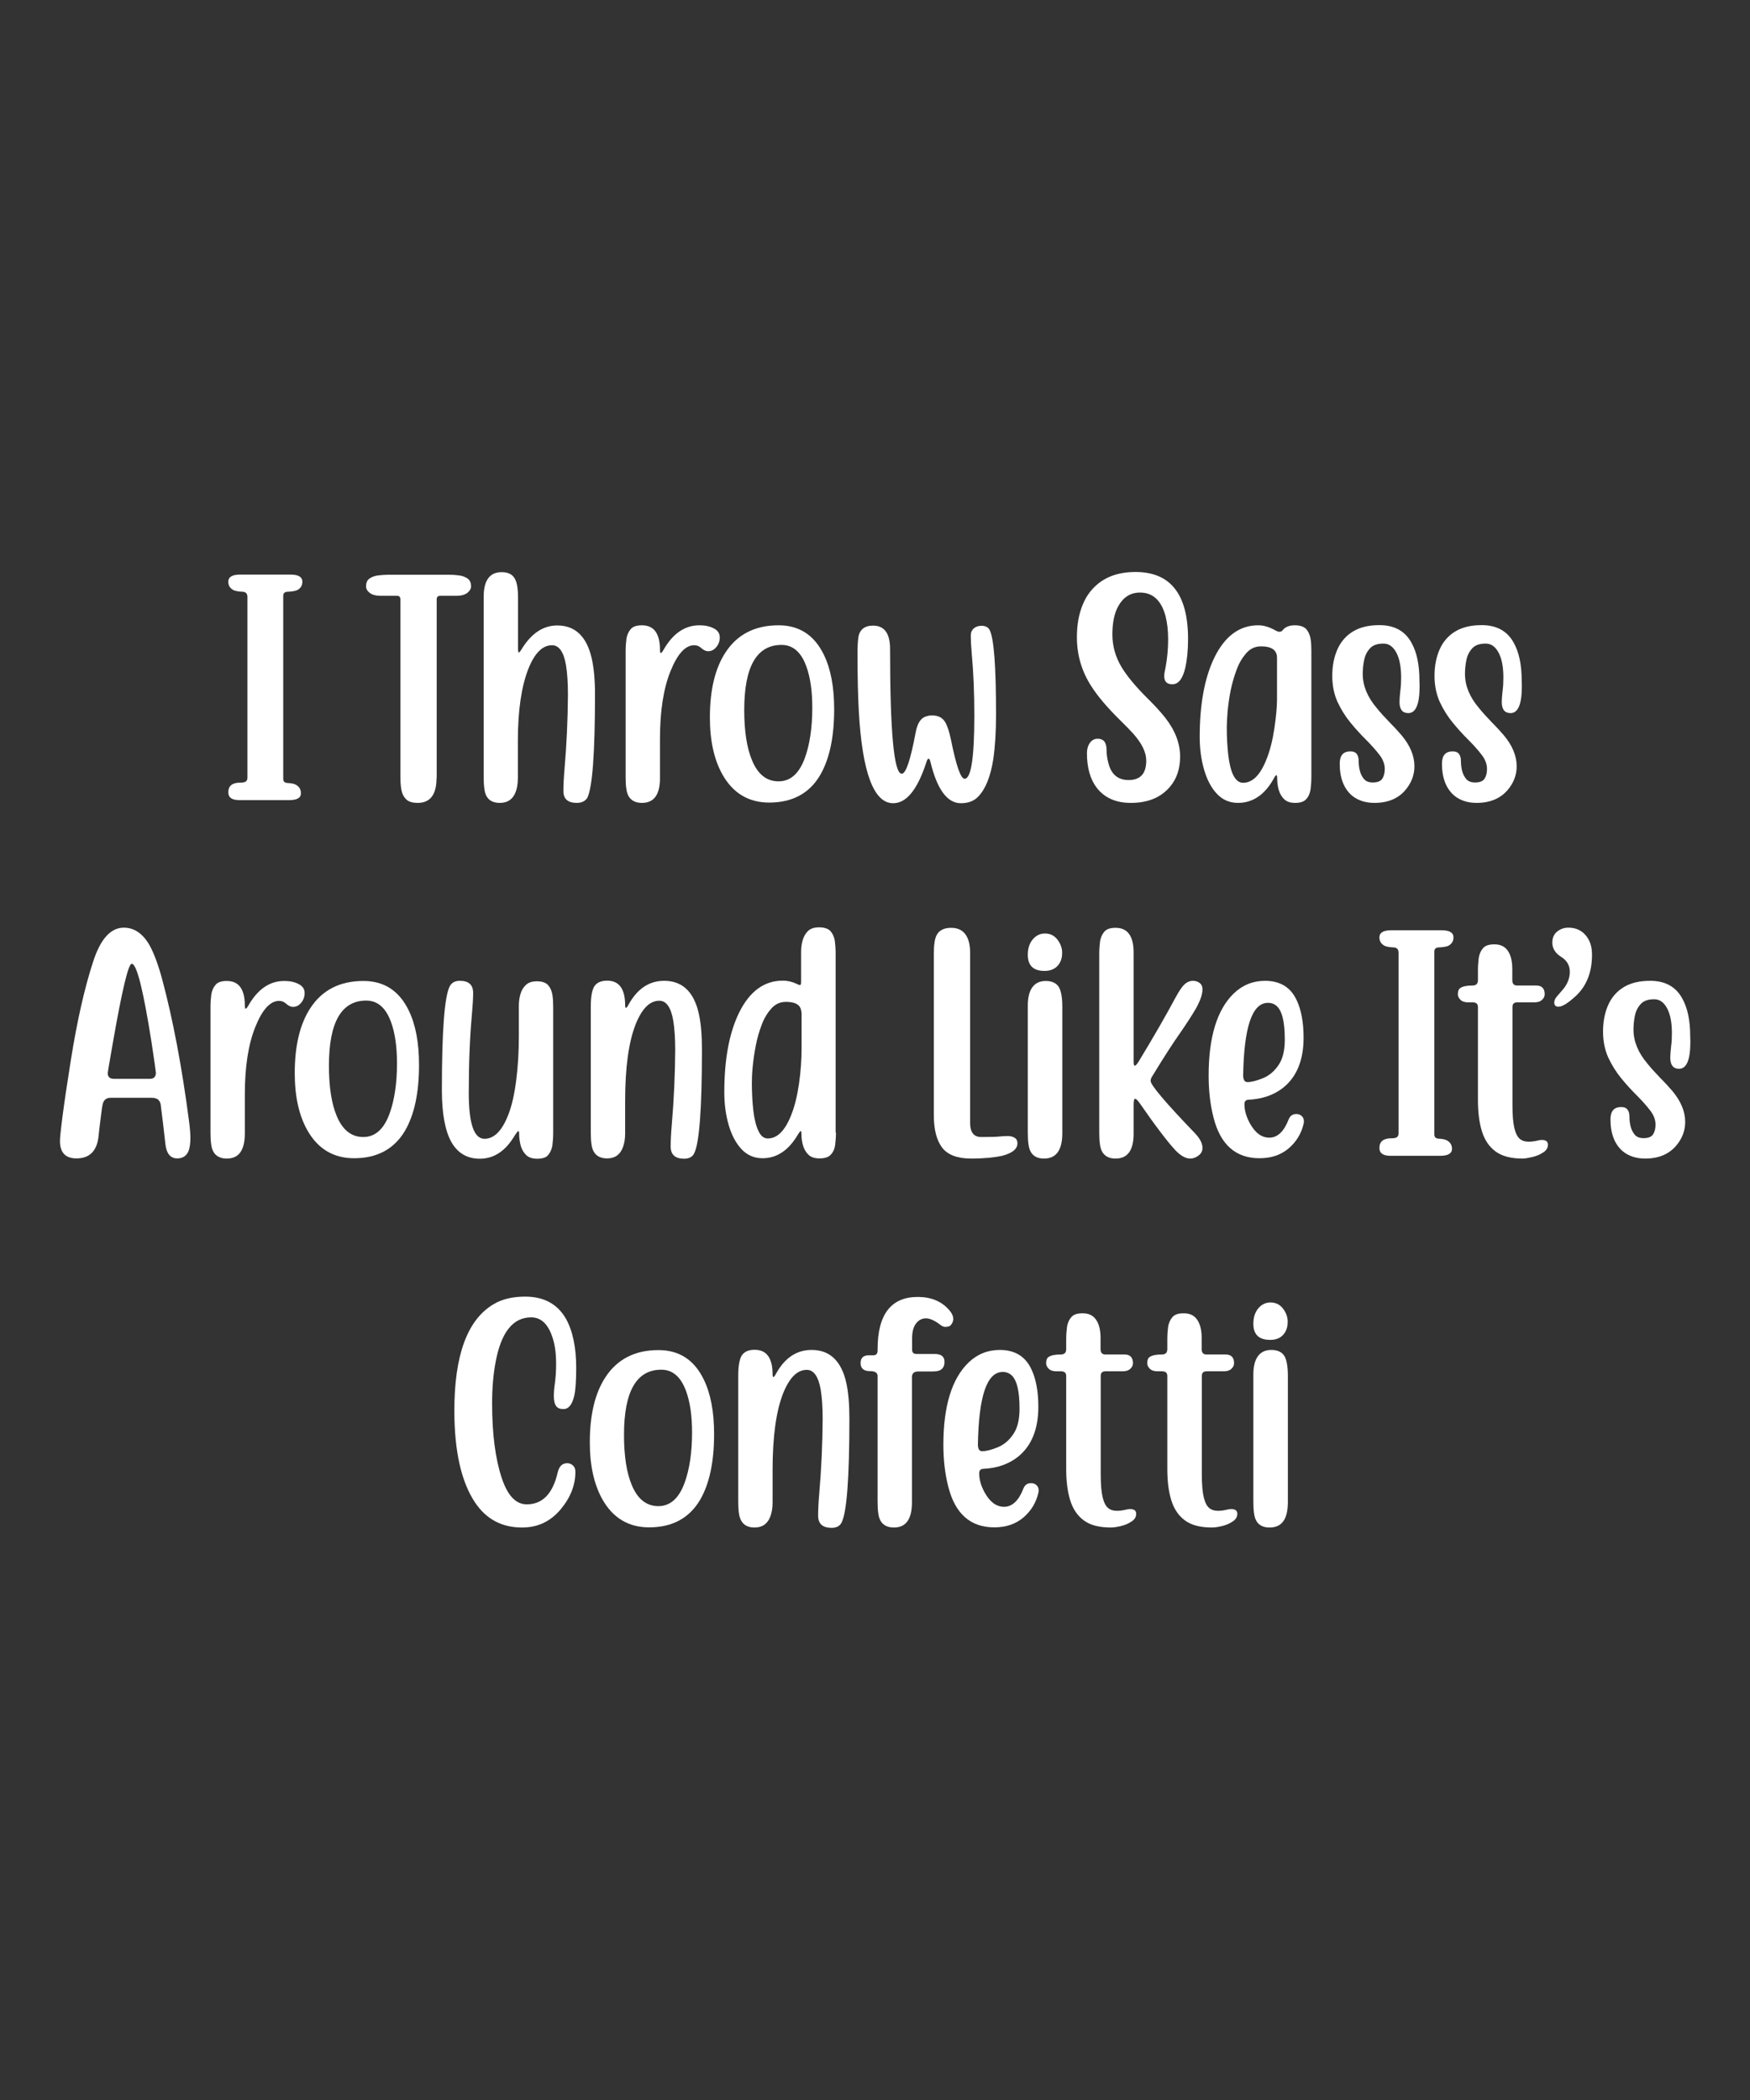 <?xml version="1.0" encoding="utf-8"?>
<!-- Generator: Adobe Illustrator 18.0.0, SVG Export Plug-In . SVG Version: 6.00 Build 0)  -->
<!DOCTYPE svg PUBLIC "-//W3C//DTD SVG 1.1//EN" "http://www.w3.org/Graphics/SVG/1.1/DTD/svg11.dtd">
<svg version="1.1" id="Layer_1" xmlns="http://www.w3.org/2000/svg" xmlns:xlink="http://www.w3.org/1999/xlink" x="0px" y="0px"
	 viewBox="0 0 1080 1296" enable-background="new 0 0 1080 1296" xml:space="preserve">
<rect x="0" y="0" width="1080" height="1296" fill="#333333" stroke="none"/>
<g>
	<g>
		<g>
			<path fill="#FFFFFF" d="M322.2,942.7c-12.4,0-22.1-5.1-29-15.4c-8.5-12.7-12.8-31.6-12.8-56.8c0-34.1,8-55.9,24-65.5
				c5.2-3.2,11.8-4.8,19.7-4.8c11.6,0,20,4.6,25.2,13.7c4.2,7.6,6.3,17.7,6.3,30.3c0,7.9-0.4,13.7-1.2,17.2
				c-1.3,5.5-3.5,8.2-6.7,8.2c-2.1,0-3.6-0.6-4.5-1.9c-0.9-1.2-1.4-3.2-1.4-6c0-2.3,0.2-4.9,0.6-7.7c0.5-3.5,0.8-7.7,0.8-12.4
				c0-7-0.9-13-2.8-17.8c-2.7-7.2-6.9-10.8-12.6-10.8c-11.3,0-18.6,9.3-22,27.9c-1.4,7.6-2.1,16-2.1,25.2c0,18.8,2,34.1,5.9,45.9
				c3.6,10.9,8.7,16.4,15.5,16.4c9.7,0,16.1-6.6,19.1-19.8c0.9-3.7,2.8-5.6,5.9-5.6c1.3,0,2.5,0.5,3.5,1.4c1,0.9,1.5,2.2,1.5,3.9
				c0,8.2-3,15.9-9.1,23.2C339.6,939.1,331.7,942.7,322.2,942.7z"/>
			<path fill="#FFFFFF" d="M400.6,942.6c-12.7,0-22.4-5.8-28.9-17.4c-5.1-9.1-7.7-20.8-7.7-35.1c0-17,3.2-30.3,9.6-40.1
				c7.3-11.2,18.2-16.8,32.8-16.8c12.7,0,22,6,27.9,18.1c4.3,8.8,6.4,20,6.4,33.7c0,17.3-2.9,30.9-8.8,40.9
				C425.2,937,414.8,942.6,400.6,942.6z M406.3,929.5c7.3,0,12.7-4.8,16.2-14.4c3-8.2,4.6-18.6,4.6-31c0-10.3-1.2-18.8-3.7-25.6
				c-3.2-8.8-8.3-13.2-15.3-13.2c-15.3,0-23,13.4-23,40.2c0,13,1.6,23.4,4.8,31C393.5,925.2,399,929.5,406.3,929.5z"/>
			<path fill="#FFFFFF" d="M513.2,942.9c-5.5,0-8.3-2.5-8.3-7.5c0-3.4,0.2-8,0.7-13.7c1.3-15.2,2-30.5,2.1-45.8
				c0-7.3-0.4-13.3-1.2-18.2c-1.4-8.2-4.3-12.3-8.6-12.3c-5.9,0-10.7,4.8-14.6,14.5c-4.3,10.9-6.5,26.6-6.5,47.4v20.1
				c0,3.3-0.5,6.1-1.4,8.5c-1.7,4.5-4.9,6.8-9.7,6.8c-5.5,0-8.7-2.8-9.6-8.3c-0.4-2.4-0.5-5-0.5-7.7v-77.7c0-5.8,0.7-9.8,2-12.2
				c1.5-2.5,4.2-3.8,8.1-3.8c7.4,0,11.1,5.1,11.1,15.2c0,1,0.2,1.6,0.5,1.6c0.4,0,0.9-0.7,1.6-2c5.4-9.8,12.7-14.7,22-14.7
				c11.2,0,18.4,6.8,21.4,20.4c1.3,5.9,1.9,13.2,1.9,21.9c0,36.5-1.6,57.9-4.8,64.2C518.3,941.8,516.2,942.9,513.2,942.9z"/>
			<path fill="#FFFFFF" d="M551.7,942.7c-5.5,0-8.8-2.8-9.6-8.3c-0.4-2.4-0.5-5-0.5-7.7v-77.5c0-2-1.5-3-4.6-3c-4,0-5.9-1.7-5.9-5
				c0-3.2,1.7-4.8,5.2-4.8h2.7c1.7,0,2.6-1,2.6-2.9v-0.8c0-21.5,8.3-32.3,24.8-32.3c8.2,0,14.7,2.7,19.3,8c1.7,1.9,2.6,3.8,2.6,5.6
				c0,0.8-0.2,1.5-0.5,2.2c-0.7,1.4-1.4,2.2-2.3,2.4c-0.9,0.2-1.5,0.3-1.9,0.3c-1,0-2-0.3-2.9-1c-3.7-2.9-6.8-4.3-9.3-4.3
				c-2.4,0-4.5,1.1-6.1,3.2c-1.6,2.1-2.4,5.2-2.4,9.3v6.9c0,1.7,0.9,2.6,2.7,2.6h11.2c4.1,0,6.1,1.6,6.1,4.9c0,1.8-0.5,3.3-1.6,4.3
				c-1.1,1.1-3,1.6-5.9,1.6h-8.8c-2.5,0-3.8,1.2-3.8,3.5v77.7C562.7,937.7,559,942.7,551.7,942.7z"/>
			<path fill="#FFFFFF" d="M613.6,942.6c-14.7,0-24.2-8.4-28.4-25.2c-2-7.8-3-16.4-3-25.8c0-23.8,5.2-40.7,15.5-50.7
				c5.4-5.2,11.9-7.8,19.3-7.8c9.3,0,15.9,4,19.6,12.1c2.8,6,4.2,13.7,4.2,23c0,13.8-4.2,24.1-12.5,30.8c-5.8,4.6-13,7.1-21.6,7.5
				c-1.6,0.1-2.4,1-2.4,2.7c0,4,1.2,8,3.5,12.1c3.2,5.7,7.1,8.6,11.9,8.6c5,0,9-3.8,11.9-11.3c0.9-2.2,2.4-3.3,4.8-3.3
				c1.2,0,2.3,0.4,3.2,1.2c0.9,0.8,1.4,1.9,1.4,3.3c0,0.5-0.1,1-0.2,1.6c-1.4,6-4.5,11.1-9.3,15.2
				C626.7,940.6,620.8,942.6,613.6,942.6z M606.1,895.6c2.5,0,5.7-0.8,9.6-2.4c3.9-1.6,7.1-4.3,9.7-8.2c2.6-3.8,3.8-9.1,3.8-15.6
				c0-5.5-0.4-10-1.3-13.6c-1.5-6.1-4.5-9.1-9.1-9.1c-9.8,0-14.8,15-15.3,45C603.6,894.3,604.4,895.6,606.1,895.6z"/>
			<path fill="#FFFFFF" d="M685.6,942.7c-7.1,0-12.6-1.4-16.6-4.3c-4-2.9-6.8-7-8.5-12.4c-1.7-5.4-2.5-11.9-2.5-19.4v-57.4
				c0-2-1.1-2.9-3.3-2.9h-2.6c-2.2,0-3.8-0.5-4.9-1.6c-1.1-1.1-1.6-2.2-1.6-3.4c0-1.9,0.5-3.2,1.6-3.9c1.5-1,4-1.5,7.5-1.5
				c2.2,0,3.3-1.1,3.3-3.3v-6.2c0-2.6,0.2-5.2,0.5-7.6c0.4-2.4,1.3-4.4,2.7-6c1.4-1.6,3.7-2.3,6.9-2.3c3.2,0,5.6,0.9,7.4,2.8
				c2.4,2.6,3.7,6.7,3.7,12.3v7c0,2.2,1,3.3,2.9,3.3h11.8c3.5,0,5.3,1.8,5.3,5.4c0,1.2-0.5,2.4-1.6,3.4c-1.1,1.1-2.7,1.6-4.9,1.6
				h-10.5c-2,0-2.9,1-2.9,2.9v60.6c0,6.3,0.4,11,1.2,14.3c0.8,3.2,1.9,5.4,3.4,6.6c1.5,1.2,3.3,1.7,5.5,1.7c1.8,0,3.7-0.3,5.8-0.8
				c0.8-0.2,1.6-0.3,2.3-0.3c2.4,0,3.7,1,3.7,2.9c0,2-1,3.6-2.9,4.8c-1.9,1.3-4.1,2.2-6.5,2.8C689.2,942.4,687.2,942.7,685.6,942.7z
				"/>
			<path fill="#FFFFFF" d="M748,942.7c-7.1,0-12.6-1.4-16.6-4.3c-4-2.9-6.8-7-8.5-12.4c-1.7-5.4-2.5-11.9-2.5-19.4v-57.4
				c0-2-1.1-2.9-3.3-2.9h-2.6c-2.2,0-3.8-0.5-4.9-1.6c-1.1-1.1-1.6-2.2-1.6-3.4c0-1.9,0.5-3.2,1.6-3.9c1.5-1,4-1.5,7.5-1.5
				c2.2,0,3.3-1.1,3.3-3.3v-6.2c0-2.6,0.2-5.2,0.5-7.6c0.4-2.4,1.3-4.4,2.7-6c1.4-1.6,3.7-2.3,6.9-2.3c3.2,0,5.6,0.9,7.4,2.8
				c2.4,2.6,3.7,6.7,3.7,12.3v7c0,2.2,1,3.3,2.9,3.3h11.8c3.5,0,5.3,1.8,5.3,5.4c0,1.2-0.5,2.4-1.6,3.4c-1.1,1.1-2.7,1.6-4.9,1.6
				h-10.5c-2,0-2.9,1-2.9,2.9v60.6c0,6.3,0.4,11,1.2,14.3c0.8,3.2,1.9,5.4,3.4,6.6c1.5,1.2,3.3,1.7,5.5,1.7c1.8,0,3.7-0.3,5.8-0.8
				c0.8-0.2,1.6-0.3,2.3-0.3c2.4,0,3.7,1,3.7,2.9c0,2-1,3.6-2.9,4.8c-1.9,1.3-4.1,2.2-6.5,2.8C751.6,942.4,749.6,942.7,748,942.7z"
				/>
			<path fill="#FFFFFF" d="M783.9,826.9c-7,0-10.4-3.3-10.4-10c0-3.8,1-7,3-9.4c2-2.4,4.5-3.7,7.6-3.7c3.2,0,5.8,1.3,7.7,3.8
				c1.9,2.5,2.9,5.2,2.9,8.1c0,2.7-0.6,5-1.9,6.9C790.9,825.5,787.9,826.9,783.9,826.9z M783.5,942.7c-5.5,0-8.7-2.8-9.5-8.3
				c-0.4-2.4-0.5-5-0.5-7.7v-78.4c0-4.9,0.9-8.7,2.8-11.3c1.9-2.6,4.6-3.9,8.3-3.9c3.7,0,6.3,1.2,7.9,3.5c1.5,2.3,2.3,6.5,2.3,12.4
				v78.4C794.7,937.7,791,942.7,783.5,942.7z"/>
		</g>
	</g>
	<g>
		<g>
			<path fill="#FFFFFF" d="M178.4,493.8h-30.7c-4.5,0-6.8-1.6-6.8-4.8c0-4,2.4-6,7.3-6c1.6,0,2.8-0.2,3.5-0.7c0.7-0.5,1-1.3,1-2.4
				V368.4c0-2-1-3.1-2.9-3.2c-2.7-0.1-4.6-0.5-5.7-1c-2.1-1.1-3.2-2.8-3.2-5.2c0-2.9,2.4-4.4,7.3-4.4h31.1c4.9,0,7.3,1.5,7.3,4.4
				c0,2.4-1.1,4.1-3.2,5.2c-1.1,0.5-3.1,0.9-6,1c-1.7,0.1-2.6,0.9-2.6,2.5v113c0,1.5,0.8,2.3,2.3,2.5c2.6,0.1,4.5,0.5,5.5,1.1
				c2.1,1.2,3.1,2.9,3.1,5.2C185.8,492.4,183.3,493.8,178.4,493.8z"/>
			<path fill="#FFFFFF" d="M269.4,480.2c0,10.2-3.9,15.3-11.6,15.3c-3.4,0-5.9-0.8-7.3-2.4c-1-1-1.8-2.3-2.3-3.8
				c-0.7-2.1-1.1-5.4-1.1-9.9V369.9c0-1.5-0.7-2.2-2.1-2.2h-10c-3,0-5.3-0.6-6.8-1.8c-1.6-1.2-2.3-2.6-2.3-4c0-2.3,0.7-3.9,2.2-4.9
				c1.5-1,3.3-1.7,5.4-1.9c2.1-0.2,4-0.4,5.7-0.4h38.2c1.7,0,3.6,0.1,5.7,0.4c2.1,0.2,3.9,0.9,5.4,1.9c1.5,1,2.2,2.7,2.2,4.9
				c0,1.5-0.8,2.8-2.3,4c-1.6,1.2-3.8,1.8-6.8,1.8h-9.9c-1.5,0-2.2,0.7-2.2,2.2V480.2z"/>
			<path fill="#FFFFFF" d="M356,495.5c-5.5,0-8.3-2.4-8.3-7.3c0-3.4,0.2-8,0.7-13.7c1.3-15.2,2-30.5,2.1-45.8
				c0-7.3-0.4-13.3-1.2-18.2c-1.4-8.2-4.3-12.3-8.6-12.3c-5.9,0-10.7,4.8-14.6,14.5c-4.3,10.9-6.5,25.7-6.5,44.6v22.9
				c0,3.8-0.6,7-1.8,9.6c-1.8,3.8-4.9,5.7-9.3,5.7c-5.6,0-8.8-2.8-9.5-8.3c-0.4-2.4-0.5-5-0.5-7.7V368.3c0-10.1,3.7-15.2,11.1-15.2
				c3.7,0,6.3,1.2,7.8,3.5c1.6,2.3,2.3,6.5,2.3,12.4v31.3c0,1.6,0.2,2.4,0.5,2.4c0.3,0,0.8-0.6,1.5-1.7c6-10,13.4-15,22.2-15
				c11.1,0,18.2,6.8,21.3,20.4c1.3,5.9,2,13.1,2,21.9c0,36.5-1.6,57.9-4.8,64.2C361.1,494.4,359,495.5,356,495.5z"/>
			<path fill="#FFFFFF" d="M396.2,495.5c-5.5,0-8.8-2.8-9.6-8.3c-0.4-2.4-0.5-5-0.5-7.7v-77.7c0-2.6,0.2-5.2,0.5-7.6
				c0.4-2.4,1.3-4.4,2.7-6c1.4-1.6,3.7-2.3,6.9-2.3c7.4,0,11.1,5.1,11.1,15.2c0,1.3,0.2,1.9,0.5,1.9c0.4,0,0.9-0.6,1.6-1.8
				c5.8-10.2,13.2-15.3,22.2-15.3c3.5,0,6.4,0.6,8.9,1.9c2.5,1.3,3.7,3.1,3.7,5.6c0,2.2-0.7,4.2-2.1,5.9c-1.4,1.7-3,2.6-5,2.6
				c-1.5,0-3-0.7-4.5-2.1c-1.2-1.1-2.6-1.6-4.2-1.6c-5.4,0-10.3,5.3-14.6,16c-4.3,10.6-6.5,24.5-6.5,41.7v24.4
				C407.3,490.4,403.6,495.5,396.2,495.5z"/>
			<path fill="#FFFFFF" d="M474.7,495.3c-12.7,0-22.4-5.8-28.9-17.4c-5.1-9.1-7.7-20.8-7.7-35.1c0-17,3.2-30.3,9.6-40.1
				c7.3-11.2,18.2-16.8,32.8-16.8c12.7,0,22,6,27.9,18.1c4.3,8.8,6.4,20,6.4,33.7c0,17.3-2.9,30.9-8.8,40.9
				C499.4,489.7,488.9,495.3,474.7,495.3z M480.5,482.2c7.3,0,12.7-4.8,16.2-14.4c3-8.2,4.6-18.6,4.6-31c0-10.3-1.2-18.8-3.7-25.6
				c-3.2-8.8-8.3-13.2-15.3-13.2c-15.3,0-23,13.4-23,40.2c0,13,1.6,23.4,4.8,31C467.7,477.9,473.1,482.2,480.5,482.2z"/>
			<path fill="#FFFFFF" d="M593,495.7c-8.4,0-14.7-8.5-18.8-25.6c-0.4-1.3-0.7-1.9-1.1-1.9c-0.4,0-0.9,0.6-1.3,1.9
				c-5.5,17.1-12.3,25.6-20.6,25.6c-12,0-19.1-19-21.2-56.9c-0.5-9.1-0.8-21-0.8-35.8c0-4.1,0.2-7.2,0.5-9.4c0.7-5,3.8-7.5,9.1-7.5
				c7,0,10.5,4.8,10.5,14.4c0,51.3,2.4,77,7.2,77c2.6,0,5.4-8.5,8.6-25.5c1-5.4,3-8.6,5.9-9.7c1.4-0.5,2.8-0.8,4.1-0.8
				c4,0,6.8,1.5,8.4,4.5c1.3,2.3,2.4,5.9,3.4,10.6c3.2,16,6,24,8.4,24c4,0,6-13,6-39c0-13.6-0.5-26.3-1.6-38.2
				c-0.4-4.6-0.6-8.3-0.6-11.1c0-1.9,0.6-3.4,1.9-4.5c1.2-1.1,2.9-1.6,4.8-1.6c2.4,0,4.1,0.9,5,2.7c2.6,5.2,3.9,22.5,3.9,52
				c0,10.8-0.6,20-1.7,27.6c-1.7,10.8-4.8,18.5-9.3,23.1C601.2,494.3,597.6,495.7,593,495.7z"/>
			<path fill="#FFFFFF" d="M697.8,495.5c-9.2,0-16.3-3.2-21.1-9.5c-3.9-5.2-5.9-12.3-5.9-21.2c0-2.5,0.6-4.6,1.8-6.3
				c1.2-1.7,2.8-2.6,4.8-2.6c3.7,0,5.5,2.3,5.5,6.9c0,2.7,0.4,5.5,1.2,8.4c1.8,6.8,5.9,10.2,12.4,10.2c7.3,0,10.9-4,10.9-12
				c0-5.1-2.7-10.6-8-16.6c-2.4-2.6-5.1-5.4-8-8.2c-7.9-7.8-13.9-14.8-17.9-21.1c-5.9-9.1-8.9-19.2-8.9-30.3
				c0-7.6,1.2-14.5,3.8-20.5c1.8-4.3,4.3-7.9,7.5-10.9c6.2-5.9,14.5-8.8,24.9-8.8c21.6,0,32.4,13.8,32.4,41.4
				c0,6.9-0.6,12.8-1.7,17.7c-1.6,6.8-4.2,10.2-8,10.2c-3.4,0-5-1.7-5-5.1c0-0.9,0.1-1.8,0.3-2.7c1.4-6.6,2.1-13.3,2.1-20.1
				c0-5.1-0.5-9.8-1.6-14.2c-2.6-9.6-7.8-14.5-15.7-14.5c-5.8,0-10.2,2.7-13.3,8.1c-2.6,4.5-3.8,10.5-3.8,17.8
				c0,7.1,1.9,13.8,5.6,20c3.4,5.7,9.2,12.7,17.5,20.8c3.4,3.4,6.6,6.9,9.4,10.4c6.2,7.9,9.3,15.9,9.3,24.1c0,7.6-2.1,13.8-6.3,18.7
				C716.3,492.3,708.3,495.5,697.8,495.5z"/>
			<path fill="#FFFFFF" d="M799.3,495.5c-2.9,0-5.1-0.7-6.7-2.2c-1.6-1.5-2.7-3.4-3.4-5.7c-0.7-2.3-1-4.8-1-7.4
				c0-1.2-0.2-1.8-0.5-1.8c-0.3,0-0.8,0.6-1.4,1.7c-5.5,10.2-13,15.4-22.3,15.4c-5.2,0-9.5-1.9-13-5.6s-6.1-8.7-7.9-14.9
				c-1.8-6.2-2.7-12.9-2.7-20.3c0-20.1,3-36.5,9.1-49c6.5-13.2,15.5-19.8,27-19.8c3.5,0,7,1.1,10.7,3.2c0.9,0.5,1.7,0.8,2.4,0.8
				c0.8,0,1.5-0.3,2-1c1.6-2,4.1-3,7.5-3c3.2,0,5.5,0.8,7,2.3c1.4,1.6,2.3,3.6,2.7,6c0.4,2.4,0.5,5,0.5,7.6v77.7
				c0,2.7-0.2,5.2-0.5,7.7c-0.4,2.4-1.2,4.4-2.7,6C804.8,494.7,802.5,495.5,799.3,495.5z M767.1,483.1c5.9,0,10.7-4.8,14.5-14.5
				c2.2-5.4,3.8-11.9,4.9-19.3c1.1-7.4,1.6-13.4,1.6-18v-25.3c0-4.8-3.3-7.1-9.9-7.1c-3.5,0-6.4,1.3-8.9,4c-2.4,2.7-4.5,6-6,10.1
				c-1.6,4.1-2.8,8.4-3.8,13c-0.9,4.6-1.5,9-1.9,13.1c-0.3,4.1-0.5,7.4-0.5,9.8c0,6,0.3,11.7,0.9,16.9c0.6,5.2,1.6,9.5,3.1,12.6
				C762.7,481.5,764.7,483.1,767.1,483.1z"/>
			<path fill="#FFFFFF" d="M848.2,495.5c-5.5,0-10.1-1.5-13.7-4.4c-5.1-4.3-7.7-10.9-7.7-19.8c0-5.1,2.2-7.6,6.6-7.6
				c1.9,0,3.2,0.6,4,1.7c0.8,1.2,1.1,2.6,1.1,4.4s0.2,3.7,0.7,5.8c0.5,2,1.4,3.8,2.6,5.2c1.2,1.4,3,2.1,5.4,2.1
				c2.8,0,4.7-0.7,5.8-2.2c1-1.5,1.6-3.5,1.6-6.1c0-3-1.1-6-3.4-8.9c-2.3-3-5.1-6.1-8.5-9.5c-3.2-3.2-6.3-6.6-9.4-10.4
				c-3.1-3.8-5.7-8-7.9-12.7c-2.1-4.7-3.2-10-3.2-16c0-6.2,1.1-11.7,3.2-16.4c2.1-4.7,5.3-8.4,9.6-11c4.3-2.6,9.7-3.9,16.3-3.9
				c9.2,0,15.8,3.6,19.8,10.9c3.3,5.9,4.9,13.7,4.9,23.3l0.1,3.4c0,11.2-2.3,16.7-7,16.7c-3.6,0-5.4-2.3-5.4-6.9
				c0-1.7,0.2-4,0.5-6.8c0.4-2.8,0.5-5.6,0.5-8.4c0-6.5-1-11.6-3-15.3c-2-3.7-4.6-5.5-7.9-5.5c-3.7,0-6.4,0.9-8.2,2.8
				c-1.8,1.9-3.1,4.3-3.7,7.2c-0.6,2.9-0.9,5.8-0.9,8.7c0,7.3,2.9,14.3,8.6,21c2.4,3,5,5.8,7.7,8.6c2.7,2.7,5.2,5.4,7.6,8.2
				c5.3,6.3,8,12.7,8,19.2c0,4.7-1.4,9-4.2,12.9C864.2,492.3,857.3,495.5,848.2,495.5z"/>
			<path fill="#FFFFFF" d="M911.3,495.5c-5.5,0-10.1-1.5-13.7-4.4c-5.1-4.3-7.7-10.9-7.7-19.8c0-5.1,2.2-7.6,6.6-7.6
				c1.9,0,3.2,0.6,4,1.7c0.8,1.2,1.1,2.6,1.1,4.4s0.2,3.7,0.7,5.8c0.5,2,1.4,3.8,2.6,5.2c1.2,1.4,3,2.1,5.4,2.1
				c2.8,0,4.7-0.7,5.8-2.2c1-1.5,1.6-3.5,1.6-6.1c0-3-1.1-6-3.4-8.9c-2.3-3-5.1-6.1-8.5-9.5c-3.2-3.2-6.3-6.6-9.4-10.4
				c-3.1-3.8-5.7-8-7.9-12.7c-2.1-4.7-3.2-10-3.2-16c0-6.2,1.1-11.7,3.2-16.4c2.1-4.7,5.3-8.4,9.6-11c4.3-2.6,9.7-3.9,16.3-3.9
				c9.2,0,15.8,3.6,19.8,10.9c3.3,5.9,4.9,13.7,4.9,23.3l0.1,3.4c0,11.2-2.3,16.7-7,16.7c-3.6,0-5.4-2.3-5.4-6.9
				c0-1.7,0.2-4,0.5-6.8c0.4-2.8,0.5-5.6,0.5-8.4c0-6.5-1-11.6-3-15.3c-2-3.7-4.6-5.5-7.9-5.5c-3.7,0-6.4,0.9-8.2,2.8
				c-1.8,1.9-3.1,4.3-3.7,7.2c-0.6,2.9-0.9,5.8-0.9,8.7c0,7.3,2.9,14.3,8.6,21c2.4,3,5,5.8,7.7,8.6c2.7,2.7,5.2,5.4,7.6,8.2
				c5.3,6.3,8,12.7,8,19.2c0,4.7-1.4,9-4.2,12.9C927.2,492.3,920.3,495.5,911.3,495.5z"/>
		</g>
	</g>
	<g>
		<g>
			<path fill="#FFFFFF" d="M62,691.1c-0.5,3.9-0.9,7.3-1.2,10.3c-1,9-5.6,13.5-13.6,13.5c-6.8,0-10.2-3.6-10.2-10.8
				c0-1.7,0.5-6.8,1.6-15.3c1.1-8.5,2.8-20,5.1-34.4c3.9-24.5,8.5-44.8,13.8-61c4.5-13.9,10.8-20.9,18.9-20.9
				c6.6,0,12,3.8,16.2,11.4c2.6,4.9,5.2,11.9,7.6,20.9c6.5,24.3,12,53.2,16.4,86.7c0.6,4.4,0.9,8,0.9,10.8c0,3.4-0.4,6-1.1,7.9
				c-1.2,3.1-3.6,4.7-7,4.7c-4.2,0-6.6-2.9-7.3-8.6c-0.9-8-1.8-16.1-2.9-24.4c-0.4-2.9-2.2-4.4-5.4-4.4H68.2c-2.9,0-4.5,1.6-5,4.8
				C62.8,684.3,62.5,687.3,62,691.1z M92.4,665.8c2.6,0,3.8-1.3,3.8-3.8c0-0.6-0.9-6.9-2.7-18.9c-5.1-32.2-9.1-48.3-12.2-48.3
				c-2.1,0-5.9,16-11.5,47.9c-2.2,12.5-3.3,19-3.3,19.6c0,2.3,1.3,3.5,3.8,3.5H92.4z"/>
			<path fill="#FFFFFF" d="M140,715c-5.5,0-8.8-2.8-9.6-8.3c-0.4-2.4-0.5-5-0.5-7.7v-77.7c0-2.6,0.2-5.2,0.5-7.6
				c0.4-2.4,1.3-4.4,2.7-6c1.4-1.6,3.7-2.3,6.9-2.3c7.4,0,11.1,5.1,11.1,15.2c0,1.3,0.2,1.9,0.5,1.9c0.4,0,0.9-0.6,1.6-1.8
				c5.8-10.2,13.2-15.3,22.2-15.3c3.5,0,6.4,0.6,8.9,1.9c2.5,1.3,3.7,3.1,3.7,5.6c0,2.2-0.7,4.2-2.1,5.9c-1.4,1.7-3,2.6-5,2.6
				c-1.5,0-3-0.7-4.5-2.1c-1.2-1.1-2.6-1.6-4.2-1.6c-5.4,0-10.3,5.3-14.6,16c-4.3,10.6-6.5,24.5-6.5,41.7v24.4
				C151,709.9,147.4,715,140,715z"/>
			<path fill="#FFFFFF" d="M218.5,714.8c-12.7,0-22.4-5.8-28.9-17.4c-5.1-9.1-7.7-20.8-7.7-35.1c0-17,3.2-30.3,9.6-40.1
				c7.3-11.2,18.2-16.8,32.8-16.8c12.7,0,22,6,27.9,18.1c4.3,8.8,6.4,20,6.4,33.7c0,17.3-2.9,30.9-8.8,40.9
				C243.1,709.2,232.7,714.8,218.5,714.8z M224.2,701.7c7.3,0,12.7-4.8,16.2-14.4c3-8.2,4.6-18.6,4.6-31c0-10.3-1.2-18.8-3.7-25.6
				c-3.2-8.8-8.3-13.2-15.3-13.2c-15.3,0-23,13.4-23,40.2c0,13,1.6,23.4,4.8,31C211.4,697.4,216.9,701.7,224.2,701.7z"/>
			<path fill="#FFFFFF" d="M331.5,715.1c-2.9,0-5.1-0.7-6.7-2.2c-1.6-1.5-2.7-3.4-3.4-5.7c-0.6-2.3-1-4.8-1-7.3
				c0-1.3-0.2-1.9-0.5-1.9c-0.3,0-1.4,1.4-3.2,4.3c-5.4,8.5-12.3,12.8-20.6,12.8c-7.9,0-13.7-3.5-17.6-10.4
				c-3.8-6.9-5.8-17.5-5.8-31.9c0-36.6,1.6-58,4.9-64.2c1.2-2.2,3.2-3.3,6.2-3.3c5.5,0,8.2,2.5,8.2,7.5c0,3.4-0.3,8-0.8,13.7
				c-1.3,14.3-1.9,30.3-1.9,48.1c0,18.8,3.2,28.2,9.7,28.2c5.9,0,10.8-4.9,14.6-14.6c2.3-5.8,3.9-13,5-21.7
				c1.1-8.7,1.6-17.6,1.6-26.8v-18.9c0-2.6,0.3-5,1-7.3c0.6-2.3,1.8-4.2,3.4-5.7c1.6-1.5,3.9-2.2,6.7-2.2c3.2,0,5.5,0.8,6.9,2.3
				c1.4,1.6,2.3,3.6,2.7,6c0.4,2.4,0.5,5,0.5,7.7v77.7c0,2.6-0.2,5.2-0.5,7.6c-0.4,2.4-1.3,4.4-2.7,6
				C337,714.4,334.7,715.1,331.5,715.1z"/>
			<path fill="#FFFFFF" d="M422.2,715.1c-5.5,0-8.3-2.5-8.3-7.5c0-3.4,0.2-8,0.7-13.7c1.3-15.2,2-30.5,2.1-45.8
				c0-7.3-0.4-13.3-1.2-18.2c-1.4-8.2-4.3-12.3-8.6-12.3c-5.9,0-10.7,4.8-14.6,14.5c-4.3,10.9-6.5,26.6-6.5,47.4v20.1
				c0,3.3-0.5,6.1-1.4,8.5c-1.7,4.5-4.9,6.8-9.7,6.8c-5.5,0-8.8-2.8-9.6-8.3c-0.4-2.4-0.5-5-0.5-7.7v-77.7c0-5.8,0.7-9.8,2-12.2
				c1.5-2.5,4.2-3.8,8.1-3.8c7.4,0,11.1,5.1,11.1,15.2c0,1,0.2,1.6,0.5,1.6c0.4,0,0.9-0.7,1.6-2c5.4-9.8,12.7-14.7,22-14.7
				c11.2,0,18.4,6.8,21.4,20.4c1.3,5.9,1.9,13.2,1.9,21.9c0,36.5-1.6,57.9-4.8,64.2C427.3,714,425.2,715.1,422.2,715.1z"/>
			<path fill="#FFFFFF" d="M515.9,698.9c0,2.7-0.2,5.2-0.5,7.7c-0.3,2.4-1.2,4.4-2.7,6c-1.4,1.6-3.8,2.3-7,2.3
				c-2.9,0-5.1-0.7-6.7-2.2c-1.6-1.5-2.7-3.4-3.4-5.7c-0.7-2.3-1-4.8-1-7.4c0-1-0.2-1.6-0.5-1.6c-0.2,0-1.2,1.3-2.8,4
				c-5.5,8.5-12.4,12.8-20.7,12.8c-5.2,0-9.5-1.9-13-5.6c-3.5-3.8-6.1-8.7-7.9-14.9c-1.8-6.2-2.7-12.9-2.7-20.3
				c0-20.1,3-36.5,9.1-49c6.5-13.2,15.5-19.8,27-19.8c3,0,5.9,0.7,8.6,2c0.9,0.5,1.6,0.7,2.1,0.7c0.4,0,0.6-0.7,0.6-2.1v-18.3
				c0-2.6,0.3-5,1-7.4c0.7-2.3,1.8-4.2,3.4-5.7c1.6-1.4,3.8-2.1,6.7-2.1c3.2,0,5.6,0.8,7,2.3c1.4,1.6,2.3,3.6,2.7,6
				c0.3,2.4,0.5,5,0.5,7.6V698.9z M494.7,625.9c0-1.5-0.3-2.8-0.8-4c-1.2-2.4-4.1-3.6-8.9-3.6c-3.5,0-6.4,1.3-8.9,4
				c-2.4,2.7-4.5,6-6,10.1c-1.6,4.1-2.8,8.4-3.7,13c-0.9,4.6-1.5,9-1.9,13.1c-0.4,4.1-0.5,7.4-0.5,9.8c0,6,0.3,11.7,0.9,16.9
				c0.6,5.2,1.6,9.5,3.1,12.6c1.4,3.2,3.4,4.8,5.8,4.8c5.9,0,10.7-4.8,14.5-14.5c2.1-5.2,3.7-11.7,4.8-19.3c1.1-7.7,1.6-15,1.6-22.2
				V625.9z"/>
			<path fill="#FFFFFF" d="M599.4,715c-8.6,0-14.6-2.3-18-6.8c-3.4-4.5-5.1-11.2-5.1-20v-99.7c0-5.5,0.6-9.5,1.9-11.7
				c1.6-2.8,4.6-4.2,8.8-4.2c4,0,7,1.4,9,4.3c1.8,2.6,2.7,6.3,2.7,10.9v105.2c0,5.8,2.3,8.7,6.8,8.7c5.8,0,9.5-0.1,11.2-0.3
				c1.7-0.2,3.5-0.3,5.4-0.3c1.6,0,3,0.4,4.1,1.1c1.2,0.7,1.7,1.9,1.7,3.4c0,3.5-3.1,6-9.4,7.7C613.8,714.3,607.5,715,599.4,715z"/>
			<path fill="#FFFFFF" d="M644.7,599.2c-7,0-10.4-3.3-10.4-10c0-3.8,1-7,3-9.4c2-2.4,4.5-3.7,7.6-3.7c3.2,0,5.8,1.3,7.7,3.8
				c1.9,2.5,2.9,5.2,2.9,8.1c0,2.7-0.6,5-1.9,6.9C651.7,597.7,648.7,599.2,644.7,599.2z M644.3,715c-5.5,0-8.7-2.8-9.5-8.3
				c-0.4-2.4-0.5-5-0.5-7.7v-78.4c0-4.9,0.9-8.7,2.8-11.3c1.9-2.6,4.6-3.9,8.3-3.9c3.7,0,6.3,1.2,7.9,3.5c1.5,2.3,2.3,6.5,2.3,12.4
				v78.4C655.5,709.9,651.8,715,644.3,715z"/>
			<path fill="#FFFFFF" d="M734.6,715c-2.9,0-5.9-1.7-9.1-5c-4.5-4.8-12-14.5-22.3-29.4c-1.2-1.6-2-2.5-2.7-2.5
				c-0.6,0-0.9,1.3-0.9,3.8v17.8c0,10.2-3.7,15.3-11.1,15.3c-5.5,0-8.8-2.8-9.6-8.3c-0.4-2.4-0.5-5-0.5-7.7V588.5
				c0-2.6,0.2-5.2,0.5-7.6c0.4-2.4,1.3-4.4,2.7-6c1.4-1.6,3.7-2.3,6.9-2.3c7.4,0,11.1,5.1,11.1,15.2v67.1c0,1.9,0.2,2.8,0.7,2.8
				c0.5,0,1.3-0.8,2.3-2.4c9.5-15.6,17.1-28.9,23-39.9c2.2-4.1,4.2-7,6.1-8.5c1.3-1,2.8-1.6,4.5-1.6c1.5,0,2.9,0.4,4.1,1.3
				c1.2,0.9,1.8,2.2,1.8,3.9c0,3.2-1.4,7.2-4.1,12c-2.3,3.9-5.4,8.8-9.5,14.7c-4.6,6.5-10.4,15.5-17.4,27c-0.7,1-1,2-1,2.9
				c0,2.5,9,13.2,27.1,32c3.3,3.4,4.9,6.5,4.9,9.3c0,2-0.8,3.5-2.4,4.7C738,714.4,736.3,715,734.6,715z"/>
			<path fill="#FFFFFF" d="M777.3,714.8c-14.7,0-24.2-8.4-28.4-25.2c-2-7.8-3-16.4-3-25.8c0-23.8,5.2-40.7,15.5-50.7
				c5.4-5.2,11.9-7.8,19.3-7.8c9.3,0,15.9,4,19.6,12.1c2.8,6,4.2,13.7,4.2,23c0,13.8-4.2,24.1-12.5,30.8c-5.8,4.6-13,7.1-21.6,7.5
				c-1.6,0.1-2.4,1-2.4,2.7c0,4,1.2,8,3.5,12.1c3.2,5.7,7.1,8.6,11.9,8.6c5,0,9-3.8,11.9-11.3c0.9-2.2,2.4-3.3,4.8-3.3
				c1.2,0,2.3,0.4,3.2,1.2c0.9,0.8,1.4,1.9,1.4,3.3c0,0.5-0.1,1-0.2,1.6c-1.4,6-4.5,11.1-9.3,15.2
				C790.4,712.8,784.5,714.8,777.3,714.8z M769.8,667.8c2.5,0,5.7-0.8,9.6-2.4c3.9-1.6,7.1-4.3,9.7-8.2c2.6-3.8,3.8-9.1,3.8-15.6
				c0-5.5-0.4-10-1.3-13.6c-1.5-6.1-4.5-9.1-9.1-9.1c-9.8,0-14.8,15-15.3,45C767.3,666.5,768.2,667.8,769.8,667.8z"/>
			<path fill="#FFFFFF" d="M888.8,713.3h-30.7c-4.5,0-6.8-1.6-6.8-4.8c0-4,2.4-6,7.3-6c1.6,0,2.8-0.2,3.5-0.7c0.7-0.5,1-1.3,1-2.4
				V587.9c0-2-1-3.1-2.9-3.2c-2.7-0.1-4.6-0.5-5.7-1c-2.1-1.1-3.2-2.8-3.2-5.2c0-2.9,2.4-4.4,7.3-4.4h31.1c4.9,0,7.3,1.5,7.3,4.4
				c0,2.4-1.1,4.1-3.2,5.2c-1.1,0.5-3.1,0.9-6,1c-1.7,0.1-2.6,0.9-2.6,2.5v113c0,1.5,0.8,2.3,2.3,2.5c2.6,0.1,4.4,0.5,5.5,1.1
				c2.1,1.2,3.1,2.9,3.1,5.2C896.1,711.8,893.7,713.3,888.8,713.3z"/>
			<path fill="#FFFFFF" d="M939.7,715c-7.1,0-12.6-1.4-16.6-4.3c-4-2.9-6.8-7-8.5-12.4c-1.7-5.4-2.5-11.9-2.5-19.4v-57.4
				c0-2-1.1-2.9-3.3-2.9h-2.6c-2.2,0-3.8-0.5-4.9-1.6c-1.1-1.1-1.6-2.2-1.6-3.4c0-1.9,0.5-3.2,1.6-3.9c1.5-1,4-1.5,7.5-1.5
				c2.2,0,3.3-1.1,3.3-3.3v-6.2c0-2.6,0.2-5.2,0.5-7.6c0.4-2.4,1.3-4.4,2.7-6c1.4-1.6,3.7-2.3,6.9-2.3c3.2,0,5.6,0.9,7.4,2.8
				c2.4,2.6,3.7,6.7,3.7,12.3v7c0,2.2,1,3.3,2.9,3.3H948c3.5,0,5.3,1.8,5.3,5.4c0,1.2-0.5,2.4-1.6,3.4c-1.1,1.1-2.7,1.6-4.9,1.6
				h-10.5c-2,0-2.9,1-2.9,2.9v60.5c0,6.3,0.4,11,1.2,14.3c0.8,3.2,1.9,5.4,3.4,6.6c1.5,1.2,3.3,1.7,5.5,1.7c1.8,0,3.7-0.3,5.8-0.8
				c0.8-0.2,1.6-0.3,2.3-0.3c2.4,0,3.7,1,3.7,2.9c0,2-1,3.6-2.9,4.8c-1.9,1.3-4.1,2.2-6.5,2.8C943.3,714.6,941.2,715,939.7,715z"/>
			<path fill="#FFFFFF" d="M961.7,621.3c-1.6,0-2.5-0.9-2.5-2.6c0-1.2,0.5-2.4,1.5-3.6l3.8-4.4c2.9-3.4,4.3-7.1,4.3-11
				c0-3.9-1.8-7-5.4-9.2c-3.6-2.3-5.4-5.2-5.4-8.8c0-2.9,1-5.2,3-6.8c2-1.6,4.3-2.4,6.9-2.4c4.4,0,7.9,1.5,10.6,4.6
				c2.7,3.1,4,7.1,4,12.1c0,10.4-3.1,18.7-9.4,24.9C968,618.9,964.3,621.3,961.7,621.3z"/>
			<path fill="#FFFFFF" d="M1015.3,715c-5.5,0-10.1-1.5-13.7-4.4c-5.1-4.3-7.7-10.9-7.7-19.8c0-5.1,2.2-7.6,6.6-7.6
				c1.9,0,3.2,0.6,4,1.7c0.8,1.2,1.1,2.6,1.1,4.4c0,1.8,0.2,3.7,0.7,5.8c0.5,2,1.4,3.8,2.6,5.2c1.2,1.4,3,2.1,5.4,2.1
				c2.8,0,4.7-0.7,5.8-2.2c1-1.5,1.6-3.5,1.6-6.1c0-3-1.1-6-3.4-8.9c-2.3-3-5.1-6.1-8.5-9.5c-3.2-3.2-6.3-6.6-9.4-10.4
				c-3.1-3.8-5.7-8-7.9-12.7c-2.1-4.7-3.2-10-3.2-16c0-6.2,1.1-11.7,3.2-16.4c2.1-4.7,5.3-8.4,9.6-11c4.3-2.6,9.7-3.9,16.3-3.9
				c9.2,0,15.8,3.6,19.8,10.9c3.3,5.9,4.9,13.7,4.9,23.3l0.1,3.4c0,11.2-2.3,16.7-7,16.7c-3.6,0-5.4-2.3-5.4-6.9
				c0-1.7,0.2-4,0.5-6.8c0.4-2.8,0.5-5.6,0.5-8.4c0-6.5-1-11.6-3-15.3c-2-3.7-4.6-5.5-7.9-5.5c-3.7,0-6.4,0.9-8.2,2.8
				c-1.8,1.9-3.1,4.3-3.7,7.2c-0.6,2.9-0.9,5.8-0.9,8.7c0,7.3,2.9,14.3,8.6,21c2.4,3,5,5.8,7.7,8.6c2.7,2.7,5.2,5.4,7.6,8.2
				c5.3,6.3,8,12.7,8,19.2c0,4.7-1.4,9-4.2,12.9C1031.2,711.8,1024.4,715,1015.3,715z"/>
		</g>
	</g>
</g>
</svg>
